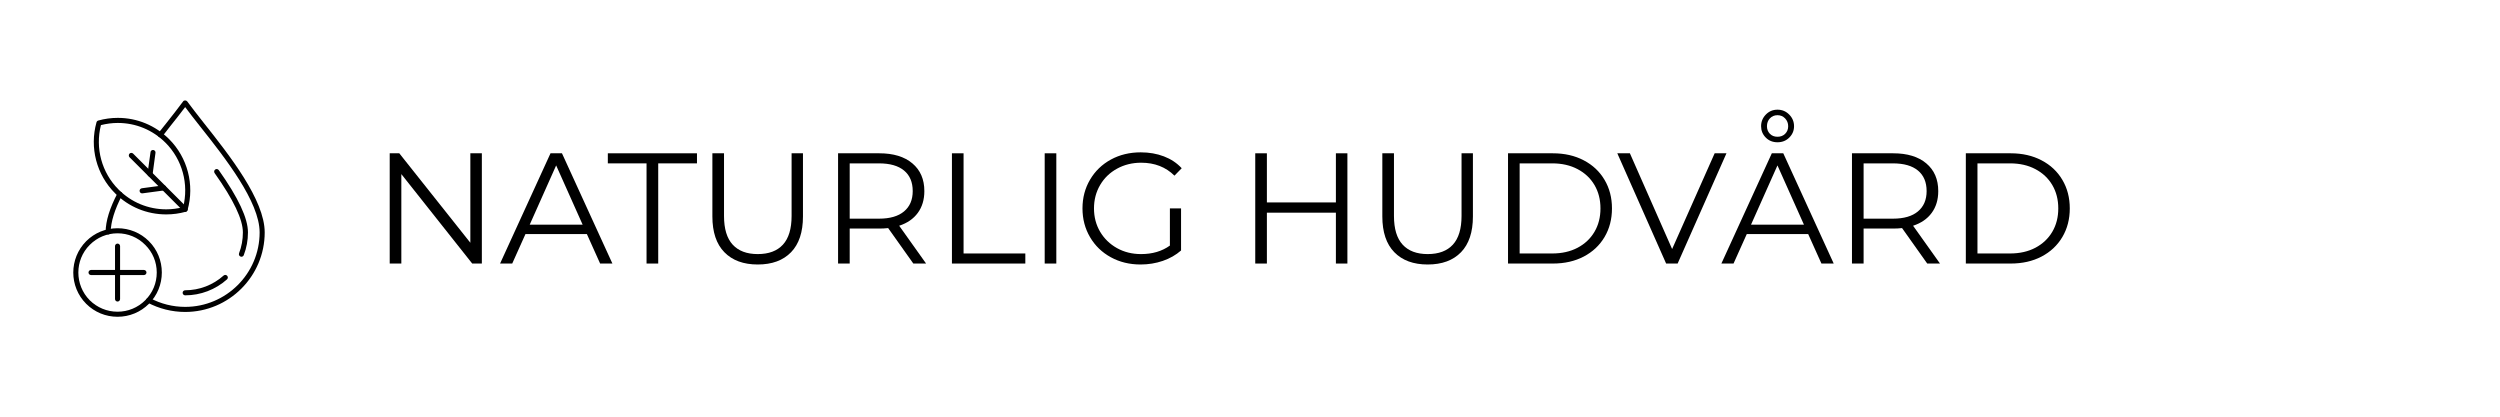 <svg version="1.0" preserveAspectRatio="xMidYMid meet" height="200" viewBox="0 0 900 150" zoomAndPan="magnify" width="1200" xmlns:xlink="http://www.w3.org/1999/xlink" xmlns="http://www.w3.org/2000/svg"><defs><g></g><clipPath id="d324fc61e4"><path clip-rule="nonzero" d="M 26 82 L 59 82 L 59 114.039 L 26 114.039 Z M 26 82"></path></clipPath><clipPath id="60266f5bcf"><path clip-rule="nonzero" d="M 38 36.039 L 96 36.039 L 96 113 L 38 113 Z M 38 36.039"></path></clipPath></defs><g fill-opacity="1" fill="#000000"><g transform="translate(133.825, 94.875)"><g><path d="M 39.641 -39.688 L 39.641 0 L 36.172 0 L 10.656 -32.203 L 10.656 0 L 6.469 0 L 6.469 -39.688 L 9.922 -39.688 L 35.5 -7.484 L 35.5 -39.688 Z M 39.641 -39.688"></path></g></g></g><g fill-opacity="1" fill="#000000"><g transform="translate(179.918, 94.875)"><g><path d="M 31.359 -10.609 L 9.25 -10.609 L 4.484 0 L 0.109 0 L 18.266 -39.688 L 22.391 -39.688 L 40.547 0 L 36.125 0 Z M 29.828 -14 L 20.297 -35.328 L 10.781 -14 Z M 29.828 -14"></path></g></g></g><g fill-opacity="1" fill="#000000"><g transform="translate(218.584, 94.875)"><g><path d="M 14.172 -36.062 L 0.234 -36.062 L 0.234 -39.688 L 32.328 -39.688 L 32.328 -36.062 L 18.375 -36.062 L 18.375 0 L 14.172 0 Z M 14.172 -36.062"></path></g></g></g><g fill-opacity="1" fill="#000000"><g transform="translate(250.333, 94.875)"><g><path d="M 22.453 0.344 C 17.316 0.344 13.312 -1.129 10.438 -4.078 C 7.562 -7.023 6.125 -11.316 6.125 -16.953 L 6.125 -39.688 L 10.312 -39.688 L 10.312 -17.125 C 10.312 -12.508 11.352 -9.066 13.438 -6.797 C 15.52 -4.535 18.523 -3.406 22.453 -3.406 C 26.422 -3.406 29.441 -4.535 31.516 -6.797 C 33.598 -9.066 34.641 -12.508 34.641 -17.125 L 34.641 -39.688 L 38.734 -39.688 L 38.734 -16.953 C 38.734 -11.316 37.305 -7.023 34.453 -4.078 C 31.598 -1.129 27.598 0.344 22.453 0.344 Z M 22.453 0.344"></path></g></g></g><g fill-opacity="1" fill="#000000"><g transform="translate(295.236, 94.875)"><g><path d="M 33.562 0 L 24.5 -12.766 C 23.477 -12.648 22.422 -12.594 21.328 -12.594 L 10.656 -12.594 L 10.656 0 L 6.469 0 L 6.469 -39.688 L 21.328 -39.688 C 26.391 -39.688 30.352 -38.477 33.219 -36.062 C 36.094 -33.645 37.531 -30.316 37.531 -26.078 C 37.531 -22.984 36.742 -20.367 35.172 -18.234 C 33.609 -16.098 31.375 -14.555 28.469 -13.609 L 38.156 0 Z M 21.203 -16.156 C 25.141 -16.156 28.145 -17.023 30.219 -18.766 C 32.301 -20.504 33.344 -22.941 33.344 -26.078 C 33.344 -29.297 32.301 -31.766 30.219 -33.484 C 28.145 -35.203 25.141 -36.062 21.203 -36.062 L 10.656 -36.062 L 10.656 -16.156 Z M 21.203 -16.156"></path></g></g></g><g fill-opacity="1" fill="#000000"><g transform="translate(336.227, 94.875)"><g><path d="M 6.469 -39.688 L 10.656 -39.688 L 10.656 -3.625 L 32.891 -3.625 L 32.891 0 L 6.469 0 Z M 6.469 -39.688"></path></g></g></g><g fill-opacity="1" fill="#000000"><g transform="translate(369.62, 94.875)"><g><path d="M 6.469 -39.688 L 10.656 -39.688 L 10.656 0 L 6.469 0 Z M 6.469 -39.688"></path></g></g></g><g fill-opacity="1" fill="#000000"><g transform="translate(386.742, 94.875)"><g><path d="M 34.422 -19.844 L 38.438 -19.844 L 38.438 -4.703 C 36.594 -3.078 34.398 -1.828 31.859 -0.953 C 29.328 -0.086 26.664 0.344 23.875 0.344 C 19.906 0.344 16.332 -0.523 13.156 -2.266 C 9.977 -4.004 7.484 -6.414 5.672 -9.5 C 3.859 -12.582 2.953 -16.031 2.953 -19.844 C 2.953 -23.664 3.859 -27.113 5.672 -30.188 C 7.484 -33.27 9.977 -35.68 13.156 -37.422 C 16.332 -39.16 19.922 -40.031 23.922 -40.031 C 26.953 -40.031 29.734 -39.547 32.266 -38.578 C 34.797 -37.617 36.93 -36.195 38.672 -34.312 L 36.062 -31.641 C 32.926 -34.742 28.938 -36.297 24.094 -36.297 C 20.883 -36.297 17.984 -35.582 15.391 -34.156 C 12.805 -32.738 10.773 -30.773 9.297 -28.266 C 7.828 -25.754 7.094 -22.945 7.094 -19.844 C 7.094 -16.75 7.828 -13.953 9.297 -11.453 C 10.773 -8.961 12.797 -7 15.359 -5.562 C 17.93 -4.125 20.828 -3.406 24.047 -3.406 C 28.129 -3.406 31.586 -4.426 34.422 -6.469 Z M 34.422 -19.844"></path></g></g></g><g fill-opacity="1" fill="#000000"><g transform="translate(430.568, 94.875)"><g></g></g></g><g fill-opacity="1" fill="#000000"><g transform="translate(445.422, 94.875)"><g><path d="M 39.641 -39.688 L 39.641 0 L 35.5 0 L 35.5 -18.312 L 10.656 -18.312 L 10.656 0 L 6.469 0 L 6.469 -39.688 L 10.656 -39.688 L 10.656 -22 L 35.5 -22 L 35.5 -39.688 Z M 39.641 -39.688"></path></g></g></g><g fill-opacity="1" fill="#000000"><g transform="translate(491.515, 94.875)"><g><path d="M 22.453 0.344 C 17.316 0.344 13.312 -1.129 10.438 -4.078 C 7.562 -7.023 6.125 -11.316 6.125 -16.953 L 6.125 -39.688 L 10.312 -39.688 L 10.312 -17.125 C 10.312 -12.508 11.352 -9.066 13.438 -6.797 C 15.52 -4.535 18.523 -3.406 22.453 -3.406 C 26.422 -3.406 29.441 -4.535 31.516 -6.797 C 33.598 -9.066 34.641 -12.508 34.641 -17.125 L 34.641 -39.688 L 38.734 -39.688 L 38.734 -16.953 C 38.734 -11.316 37.305 -7.023 34.453 -4.078 C 31.598 -1.129 27.598 0.344 22.453 0.344 Z M 22.453 0.344"></path></g></g></g><g fill-opacity="1" fill="#000000"><g transform="translate(536.418, 94.875)"><g><path d="M 6.469 -39.688 L 22.625 -39.688 C 26.82 -39.688 30.523 -38.844 33.734 -37.156 C 36.953 -35.477 39.445 -33.133 41.219 -30.125 C 43 -27.125 43.891 -23.695 43.891 -19.844 C 43.891 -15.988 43 -12.555 41.219 -9.547 C 39.445 -6.547 36.953 -4.203 33.734 -2.516 C 30.523 -0.836 26.82 0 22.625 0 L 6.469 0 Z M 22.391 -3.625 C 25.867 -3.625 28.91 -4.312 31.516 -5.688 C 34.129 -7.07 36.156 -8.984 37.594 -11.422 C 39.031 -13.859 39.75 -16.664 39.75 -19.844 C 39.75 -23.02 39.031 -25.828 37.594 -28.266 C 36.156 -30.703 34.129 -32.609 31.516 -33.984 C 28.91 -35.367 25.867 -36.062 22.391 -36.062 L 10.656 -36.062 L 10.656 -3.625 Z M 22.391 -3.625"></path></g></g></g><g fill-opacity="1" fill="#000000"><g transform="translate(582.057, 94.875)"><g><path d="M 39.469 -39.688 L 21.891 0 L 17.75 0 L 0.172 -39.688 L 4.703 -39.688 L 19.906 -5.219 L 35.219 -39.688 Z M 39.469 -39.688"></path></g></g></g><g fill-opacity="1" fill="#000000"><g transform="translate(619.589, 94.875)"><g><path d="M 31.359 -10.609 L 9.25 -10.609 L 4.484 0 L 0.109 0 L 18.266 -39.688 L 22.391 -39.688 L 40.547 0 L 36.125 0 Z M 29.828 -14 L 20.297 -35.328 L 10.781 -14 Z M 20.312 -43.656 C 18.602 -43.656 17.191 -44.223 16.078 -45.359 C 14.961 -46.492 14.406 -47.852 14.406 -49.438 C 14.406 -51.062 14.973 -52.457 16.109 -53.625 C 17.242 -54.801 18.645 -55.391 20.312 -55.391 C 21.969 -55.391 23.375 -54.801 24.531 -53.625 C 25.688 -52.457 26.266 -51.062 26.266 -49.438 C 26.266 -47.852 25.695 -46.492 24.562 -45.359 C 23.426 -44.223 22.008 -43.656 20.312 -43.656 Z M 20.312 -45.641 C 21.445 -45.641 22.367 -46 23.078 -46.719 C 23.797 -47.438 24.156 -48.344 24.156 -49.438 C 24.156 -50.539 23.785 -51.477 23.047 -52.25 C 22.316 -53.02 21.406 -53.406 20.312 -53.406 C 19.207 -53.406 18.297 -53.023 17.578 -52.266 C 16.867 -51.516 16.516 -50.57 16.516 -49.438 C 16.516 -48.344 16.863 -47.438 17.562 -46.719 C 18.258 -46 19.176 -45.641 20.312 -45.641 Z M 20.312 -45.641"></path></g></g></g><g fill-opacity="1" fill="#000000"><g transform="translate(660.24, 94.875)"><g><path d="M 33.562 0 L 24.5 -12.766 C 23.477 -12.648 22.422 -12.594 21.328 -12.594 L 10.656 -12.594 L 10.656 0 L 6.469 0 L 6.469 -39.688 L 21.328 -39.688 C 26.391 -39.688 30.352 -38.477 33.219 -36.062 C 36.094 -33.645 37.531 -30.316 37.531 -26.078 C 37.531 -22.984 36.742 -20.367 35.172 -18.234 C 33.609 -16.098 31.375 -14.555 28.469 -13.609 L 38.156 0 Z M 21.203 -16.156 C 25.141 -16.156 28.145 -17.023 30.219 -18.766 C 32.301 -20.504 33.344 -22.941 33.344 -26.078 C 33.344 -29.297 32.301 -31.766 30.219 -33.484 C 28.145 -35.203 25.141 -36.062 21.203 -36.062 L 10.656 -36.062 L 10.656 -16.156 Z M 21.203 -16.156"></path></g></g></g><g fill-opacity="1" fill="#000000"><g transform="translate(701.23, 94.875)"><g><path d="M 6.469 -39.688 L 22.625 -39.688 C 26.82 -39.688 30.523 -38.844 33.734 -37.156 C 36.953 -35.477 39.445 -33.133 41.219 -30.125 C 43 -27.125 43.891 -23.695 43.891 -19.844 C 43.891 -15.988 43 -12.555 41.219 -9.547 C 39.445 -6.547 36.953 -4.203 33.734 -2.516 C 30.523 -0.836 26.82 0 22.625 0 L 6.469 0 Z M 22.391 -3.625 C 25.867 -3.625 28.91 -4.312 31.516 -5.688 C 34.129 -7.07 36.156 -8.984 37.594 -11.422 C 39.031 -13.859 39.75 -16.664 39.75 -19.844 C 39.75 -23.02 39.031 -25.828 37.594 -28.266 C 36.156 -30.703 34.129 -32.609 31.516 -33.984 C 28.91 -35.367 25.867 -36.062 22.391 -36.062 L 10.656 -36.062 L 10.656 -3.625 Z M 22.391 -3.625"></path></g></g></g><g clip-path="url(#d324fc61e4)"><path fill-rule="evenodd" fill-opacity="1" d="M 42.32 114.039 C 38.07 114.039 34.055 112.395 31.039 109.383 C 24.828 103.172 24.828 93.078 31.039 86.82 C 34.055 83.809 38.07 82.164 42.32 82.164 C 46.566 82.164 50.586 83.809 53.598 86.82 C 56.613 89.836 58.258 93.855 58.258 98.102 C 58.258 102.348 56.613 106.367 53.598 109.383 C 50.586 112.395 46.566 114.039 42.32 114.039 Z M 42.32 83.992 C 38.527 83.992 35.012 85.453 32.316 88.148 C 26.836 93.625 26.836 102.578 32.316 108.102 C 35.012 110.754 38.527 112.215 42.32 112.215 C 46.062 112.215 49.625 110.754 52.273 108.102 C 54.969 105.41 56.43 101.891 56.43 98.102 C 56.43 94.355 54.969 90.797 52.273 88.148 C 49.625 85.453 46.062 83.992 42.32 83.992 Z M 42.32 83.992" fill="#000000"></path></g><path fill-rule="evenodd" fill-opacity="1" d="M 42.32 108.559 C 41.816 108.559 41.406 108.148 41.406 107.648 L 41.406 88.602 C 41.406 88.102 41.816 87.691 42.32 87.691 C 42.82 87.691 43.23 88.102 43.23 88.602 L 43.23 107.648 C 43.23 108.148 42.82 108.559 42.32 108.559 Z M 42.32 108.559" fill="#000000"></path><path fill-rule="evenodd" fill-opacity="1" d="M 51.816 99.016 L 32.773 99.016 C 32.273 99.016 31.859 98.605 31.859 98.102 C 31.859 97.602 32.273 97.188 32.773 97.188 L 51.816 97.188 C 52.32 97.188 52.73 97.602 52.73 98.102 C 52.73 98.605 52.32 99.016 51.816 99.016 Z M 51.816 99.016" fill="#000000"></path><path fill-rule="evenodd" fill-opacity="1" d="M 66.66 106.32 C 66.156 106.32 65.746 105.91 65.746 105.41 C 65.746 104.906 66.156 104.496 66.66 104.496 C 71.773 104.496 76.66 102.625 80.496 99.199 C 80.863 98.879 81.457 98.879 81.777 99.289 C 82.141 99.656 82.094 100.203 81.73 100.566 C 77.574 104.266 72.23 106.32 66.66 106.32 Z M 86.891 92.438 C 86.801 92.438 86.664 92.395 86.57 92.348 C 86.113 92.164 85.887 91.664 86.07 91.16 C 86.98 88.785 87.438 86.273 87.438 83.672 C 87.438 79.012 84.105 71.98 77.254 62.297 C 76.98 61.887 77.07 61.293 77.484 61.02 C 77.895 60.699 78.441 60.836 78.762 61.25 C 85.84 71.25 89.266 78.602 89.266 83.672 C 89.266 86.504 88.762 89.242 87.758 91.844 C 87.621 92.211 87.254 92.438 86.891 92.438 Z M 86.891 92.438" fill="#000000"></path><g clip-path="url(#60266f5bcf)"><path fill-rule="evenodd" fill-opacity="1" d="M 66.66 112.305 C 61.91 112.305 57.254 111.117 53.098 108.926 C 52.641 108.652 52.504 108.102 52.73 107.691 C 52.961 107.234 53.508 107.055 53.965 107.281 C 57.848 109.383 62.23 110.477 66.66 110.477 C 81.41 110.477 93.465 98.469 93.465 83.672 C 93.465 72.621 81.047 56.863 71.957 45.402 C 70.039 42.98 68.211 40.652 66.66 38.551 C 65.105 40.652 63.234 42.98 61.316 45.402 C 60.402 46.59 59.398 47.82 58.441 49.102 C 58.121 49.512 57.527 49.559 57.16 49.238 C 56.75 48.918 56.66 48.371 56.977 47.961 C 57.984 46.727 58.941 45.492 59.902 44.305 C 62.141 41.473 64.238 38.781 65.93 36.496 C 66.25 36.039 67.023 36.039 67.391 36.496 C 69.035 38.781 71.18 41.43 73.371 44.262 C 82.645 55.949 95.293 71.98 95.293 83.672 C 95.293 99.473 82.414 112.305 66.66 112.305 Z M 38.941 84.402 C 38.438 84.355 38.027 83.945 38.027 83.441 C 38.07 79.516 39.488 74.949 42.32 69.516 C 42.547 69.059 43.094 68.875 43.551 69.102 C 44.008 69.332 44.145 69.879 43.918 70.336 C 41.27 75.449 39.898 79.879 39.852 83.488 C 39.852 83.992 39.441 84.402 38.941 84.402 Z M 38.941 84.402" fill="#000000"></path></g><path fill-rule="evenodd" fill-opacity="1" d="M 59.855 77.188 C 52.867 77.188 46.336 74.492 41.406 69.559 C 34.738 62.891 32.18 53.121 34.738 44.031 C 34.828 43.711 35.059 43.484 35.379 43.391 C 37.66 42.754 40.035 42.434 42.41 42.434 C 49.398 42.434 55.93 45.172 60.859 50.059 C 67.527 56.727 70.086 66.5 67.527 75.59 C 67.438 75.906 67.207 76.137 66.887 76.227 C 64.605 76.867 62.23 77.188 59.855 77.188 Z M 36.336 45.035 C 34.234 53.348 36.609 62.16 42.684 68.234 C 47.297 72.848 53.371 75.359 59.855 75.359 C 61.91 75.359 63.918 75.086 65.93 74.582 C 68.031 66.316 65.656 57.457 59.582 51.383 C 54.969 46.773 48.895 44.262 42.41 44.262 C 40.355 44.262 38.348 44.535 36.336 45.035 Z M 36.336 45.035" fill="#000000"></path><path fill-rule="evenodd" fill-opacity="1" d="M 66.66 76.273 C 66.43 76.273 66.203 76.184 66.02 76 L 46.613 56.59 C 46.293 56.27 46.293 55.676 46.613 55.312 C 46.977 54.945 47.57 54.945 47.938 55.312 L 67.301 74.676 C 67.664 75.039 67.664 75.633 67.301 76 C 67.117 76.184 66.887 76.273 66.66 76.273 Z M 66.66 76.273" fill="#000000"></path><path fill-rule="evenodd" fill-opacity="1" d="M 54.012 63.625 C 53.965 63.625 53.918 63.625 53.918 63.625 C 53.418 63.531 53.051 63.074 53.098 62.574 L 54.191 54.766 C 54.238 54.262 54.695 53.941 55.195 53.988 C 55.699 54.078 56.066 54.535 55.973 55.039 L 54.922 62.848 C 54.879 63.305 54.465 63.625 54.012 63.625 Z M 54.012 63.625" fill="#000000"></path><path fill-rule="evenodd" fill-opacity="1" d="M 51.133 69.605 C 50.723 69.605 50.312 69.285 50.266 68.828 C 50.172 68.328 50.539 67.871 51.043 67.777 L 58.852 66.73 C 59.309 66.637 59.809 67.004 59.855 67.504 C 59.945 68.008 59.582 68.465 59.078 68.555 L 51.27 69.605 C 51.223 69.605 51.18 69.605 51.133 69.605 Z M 51.133 69.605" fill="#000000"></path></svg>